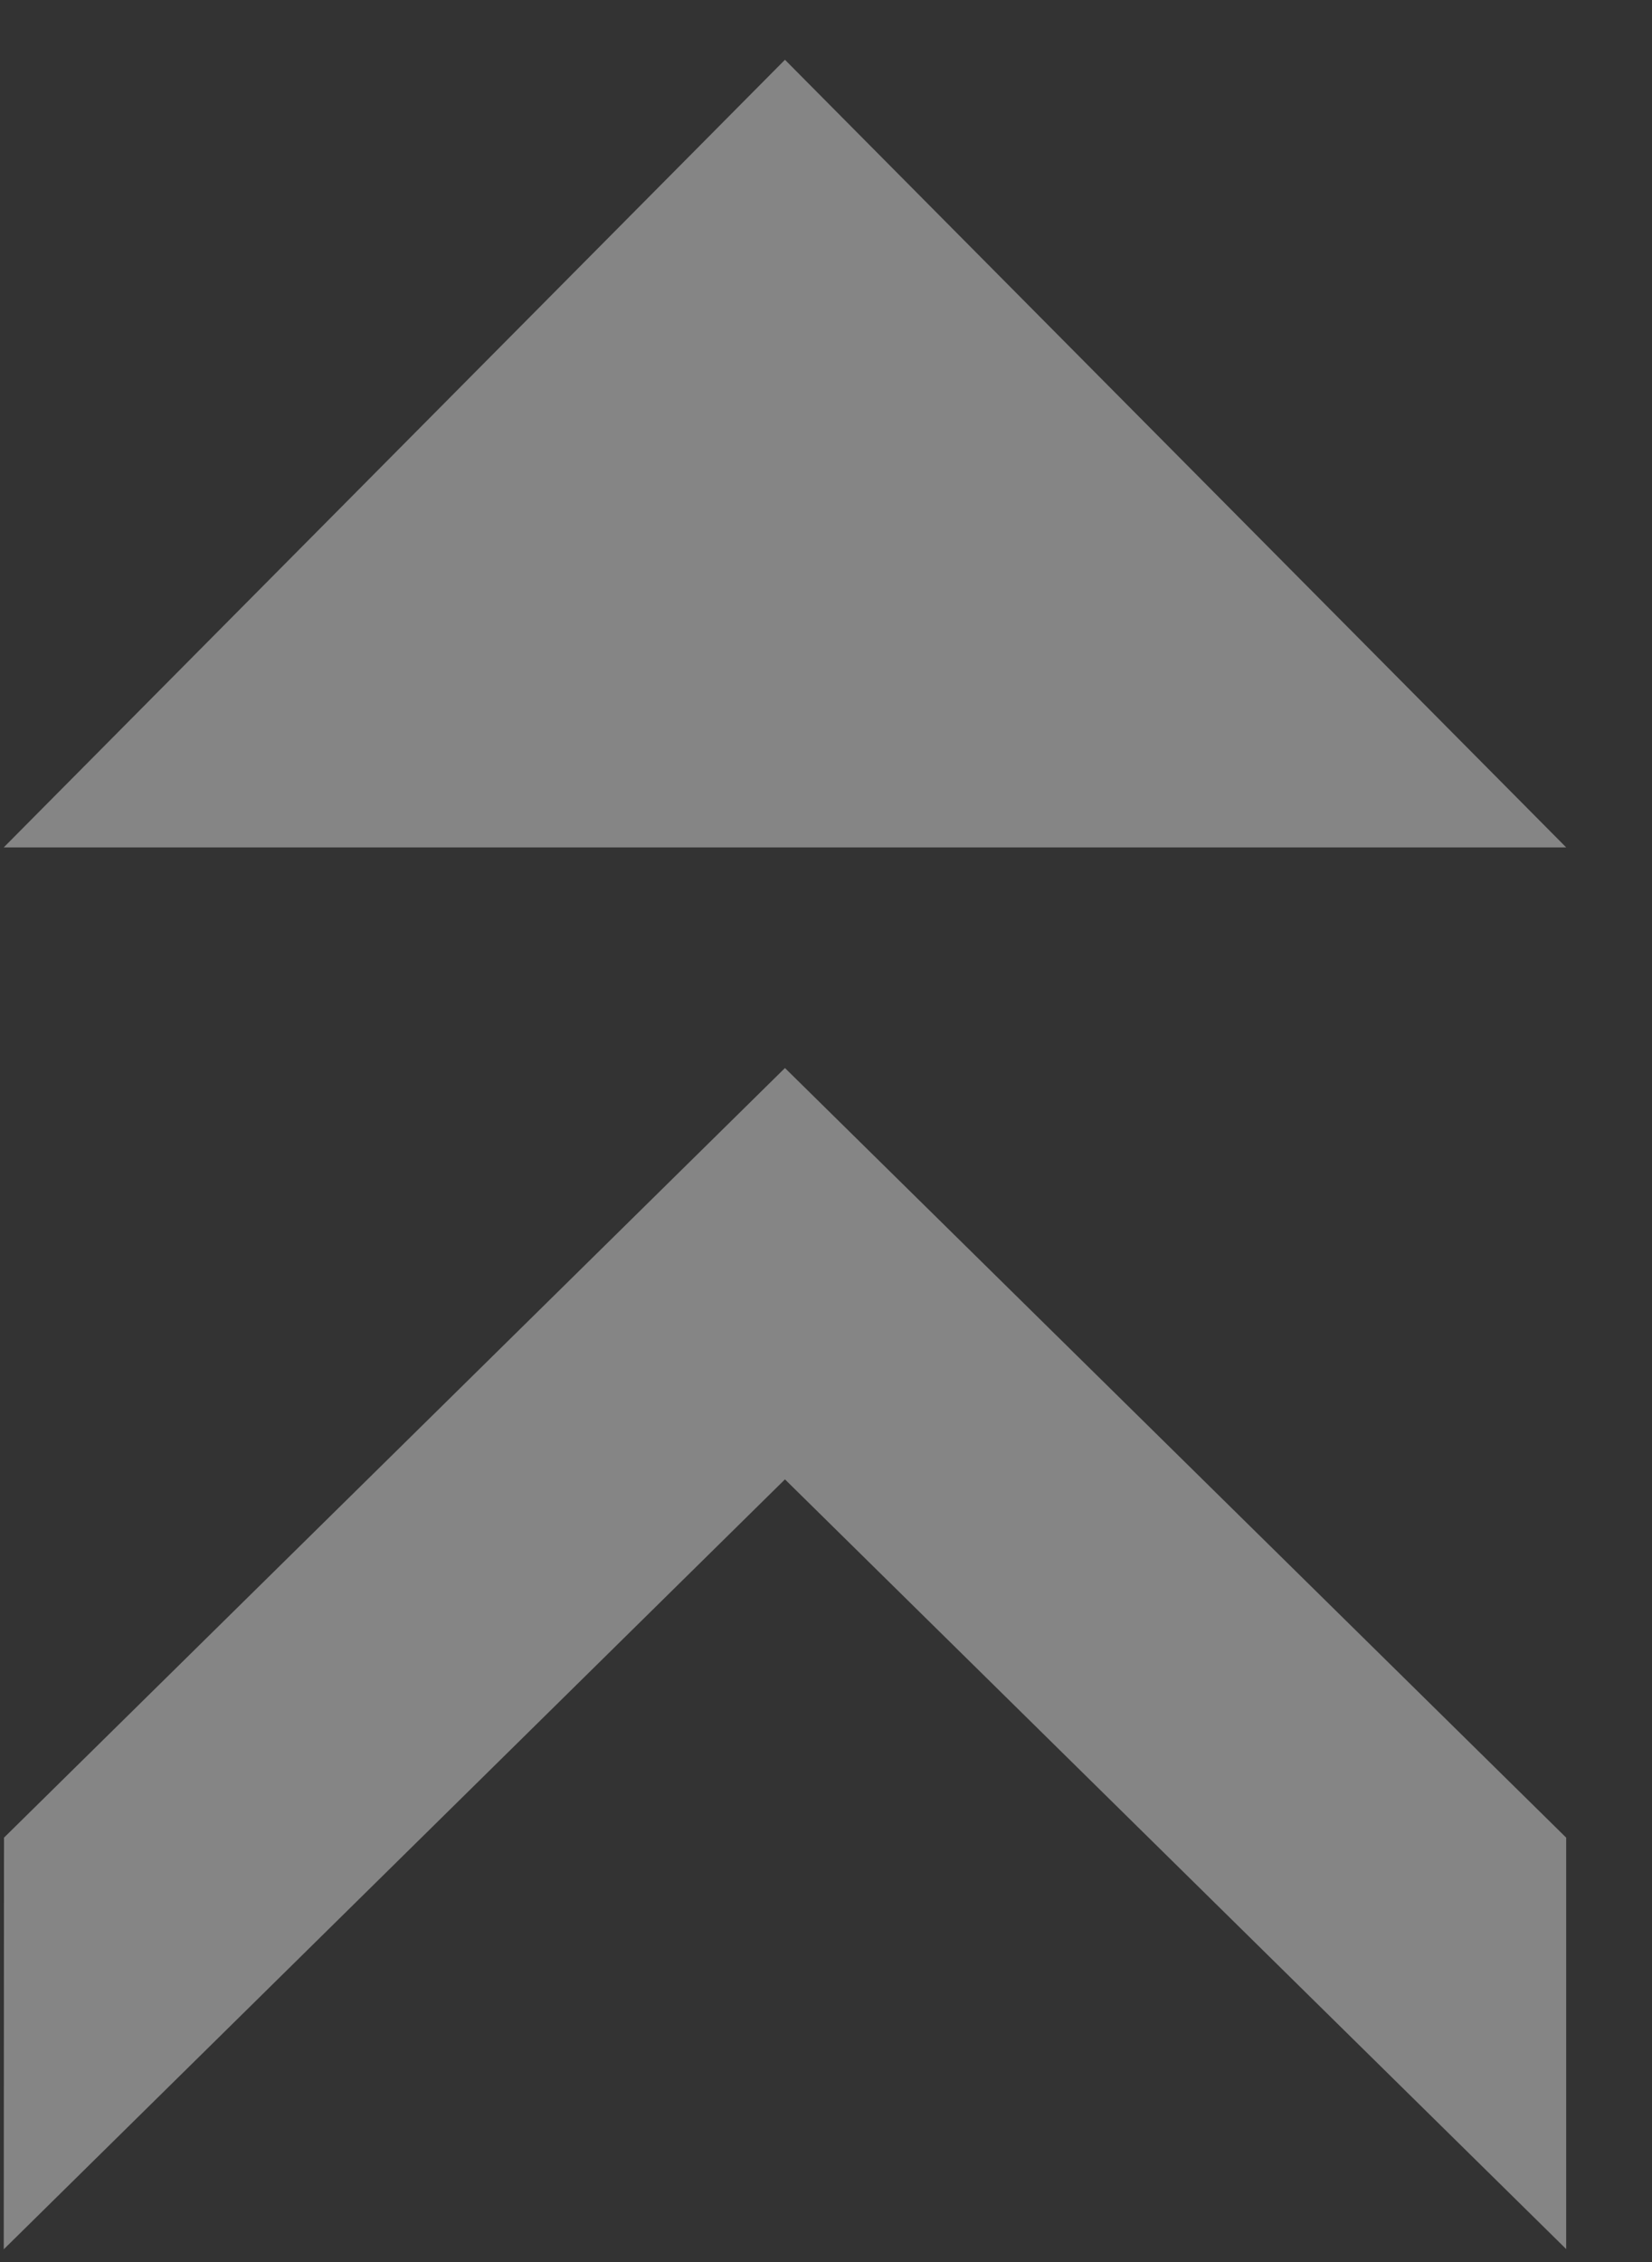 <?xml version="1.0" encoding="UTF-8"?> <svg xmlns="http://www.w3.org/2000/svg" width="19" height="26" viewBox="0 0 19 26" fill="none"><rect x="0" y="0" width="19" height="26" fill="#333333" stroke="none"/> <path d="M9.028 17.004L18.013 25.851V21.122L9.028 12.276L0.046 21.122L0.043 25.854L9.028 17.004Z" fill="white" fill-opacity="0.4"></path> <path d="M0.043 9.74L18.013 9.74L9.028 0.687L0.043 9.74Z" fill="white" fill-opacity="0.4"></path> </svg> 